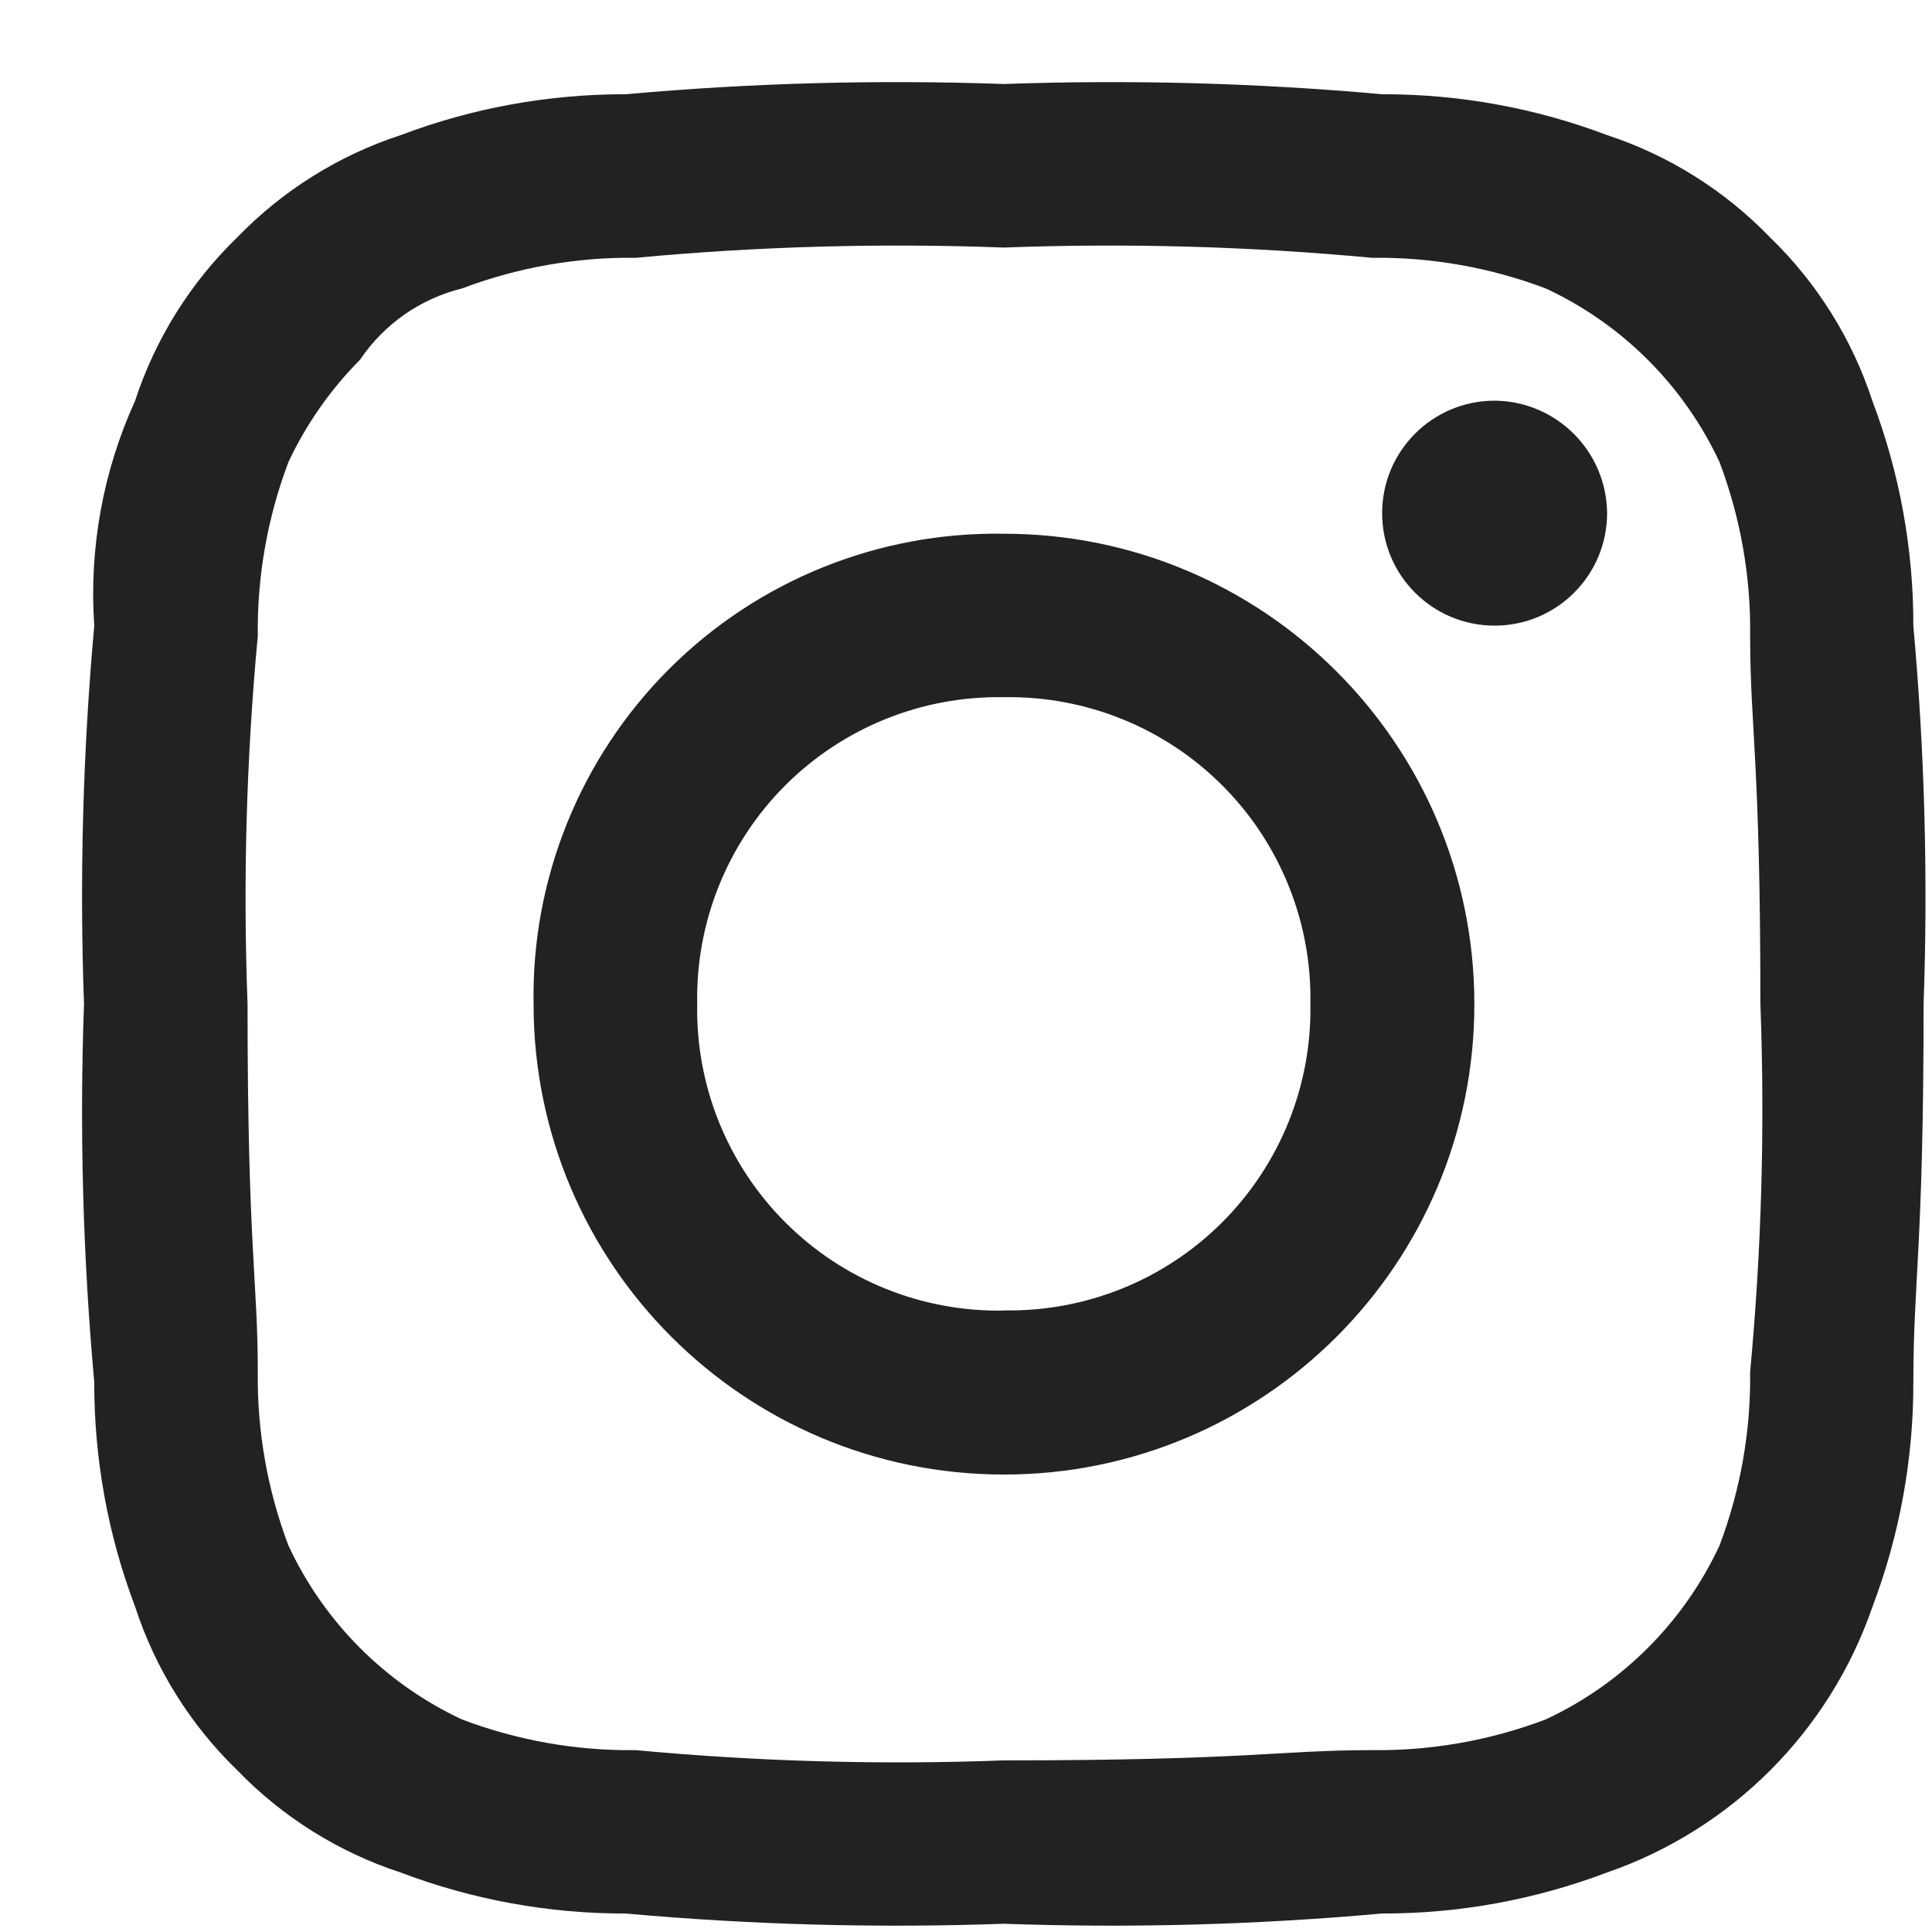 <svg width="23" height="23" viewBox="0 0 23 23" fill="none" xmlns="http://www.w3.org/2000/svg">
<path fill-rule="evenodd" clip-rule="evenodd" d="M11.952 2.947C13.413 2.892 14.877 2.933 16.333 3.069C17.039 3.06 17.741 3.184 18.402 3.434C19.313 3.858 20.045 4.59 20.47 5.5C20.72 6.161 20.844 6.863 20.835 7.569C20.835 8.669 20.957 9.029 20.957 11.95C21.012 13.412 20.971 14.875 20.835 16.331C20.844 17.038 20.72 17.739 20.47 18.4C20.045 19.312 19.312 20.045 18.4 20.47C17.739 20.72 17.037 20.844 16.331 20.835C15.231 20.835 14.871 20.957 11.95 20.957C10.488 21.012 9.025 20.971 7.569 20.835C6.862 20.844 6.161 20.72 5.5 20.47C4.589 20.044 3.858 19.311 3.434 18.4C3.184 17.739 3.06 17.038 3.069 16.331C3.069 15.231 2.947 14.871 2.947 11.95C2.892 10.489 2.933 9.025 3.069 7.569C3.06 6.863 3.184 6.161 3.434 5.5C3.646 5.049 3.934 4.637 4.286 4.283C4.571 3.859 5.004 3.556 5.5 3.434C6.161 3.184 6.862 3.06 7.569 3.069C9.025 2.933 10.488 2.892 11.95 2.947M11.95 1C10.449 0.947 8.946 0.987 7.45 1.122C6.535 1.12 5.627 1.284 4.772 1.608C4.033 1.849 3.365 2.267 2.825 2.825C2.267 3.365 1.849 4.034 1.608 4.772C1.226 5.61 1.059 6.53 1.122 7.449C0.987 8.946 0.946 10.45 1 11.952C0.946 13.453 0.987 14.956 1.122 16.452C1.12 17.367 1.285 18.274 1.609 19.129C1.85 19.868 2.268 20.536 2.826 21.076C3.366 21.634 4.034 22.052 4.773 22.293C5.628 22.617 6.535 22.782 7.45 22.78C8.946 22.915 10.449 22.955 11.95 22.902C13.451 22.955 14.954 22.915 16.45 22.78C17.364 22.782 18.272 22.617 19.127 22.293C20.612 21.781 21.779 20.614 22.291 19.129C22.615 18.274 22.78 17.367 22.778 16.452C22.778 15.235 22.9 14.87 22.9 11.952C22.953 10.451 22.913 8.948 22.778 7.452C22.78 6.538 22.615 5.63 22.291 4.775C22.05 4.037 21.632 3.368 21.074 2.828C20.535 2.269 19.868 1.85 19.131 1.608C18.276 1.284 17.368 1.12 16.454 1.122C14.957 0.987 13.454 0.947 11.952 1M11.952 6.354C10.459 6.329 9.02 6.91 7.964 7.966C6.908 9.022 6.326 10.461 6.352 11.954C6.352 15.047 8.859 17.554 11.952 17.554C15.045 17.554 17.552 15.047 17.552 11.954C17.552 8.861 15.045 6.354 11.952 6.354ZM11.952 15.602C10.978 15.62 10.039 15.242 9.35 14.553C8.661 13.865 8.282 12.926 8.3 11.952C8.281 10.978 8.66 10.038 9.349 9.349C10.038 8.661 10.978 8.282 11.952 8.3C12.925 8.283 13.864 8.662 14.552 9.351C15.24 10.04 15.618 10.979 15.6 11.952C15.617 12.925 15.238 13.863 14.55 14.551C13.863 15.239 12.925 15.617 11.952 15.6M17.793 4.77C17.053 4.77 16.454 5.37 16.454 6.109C16.454 6.849 17.053 7.448 17.793 7.448C18.532 7.448 19.132 6.849 19.132 6.109C19.126 5.372 18.53 4.776 17.793 4.77Z" fill="#222222"/>
</svg>
